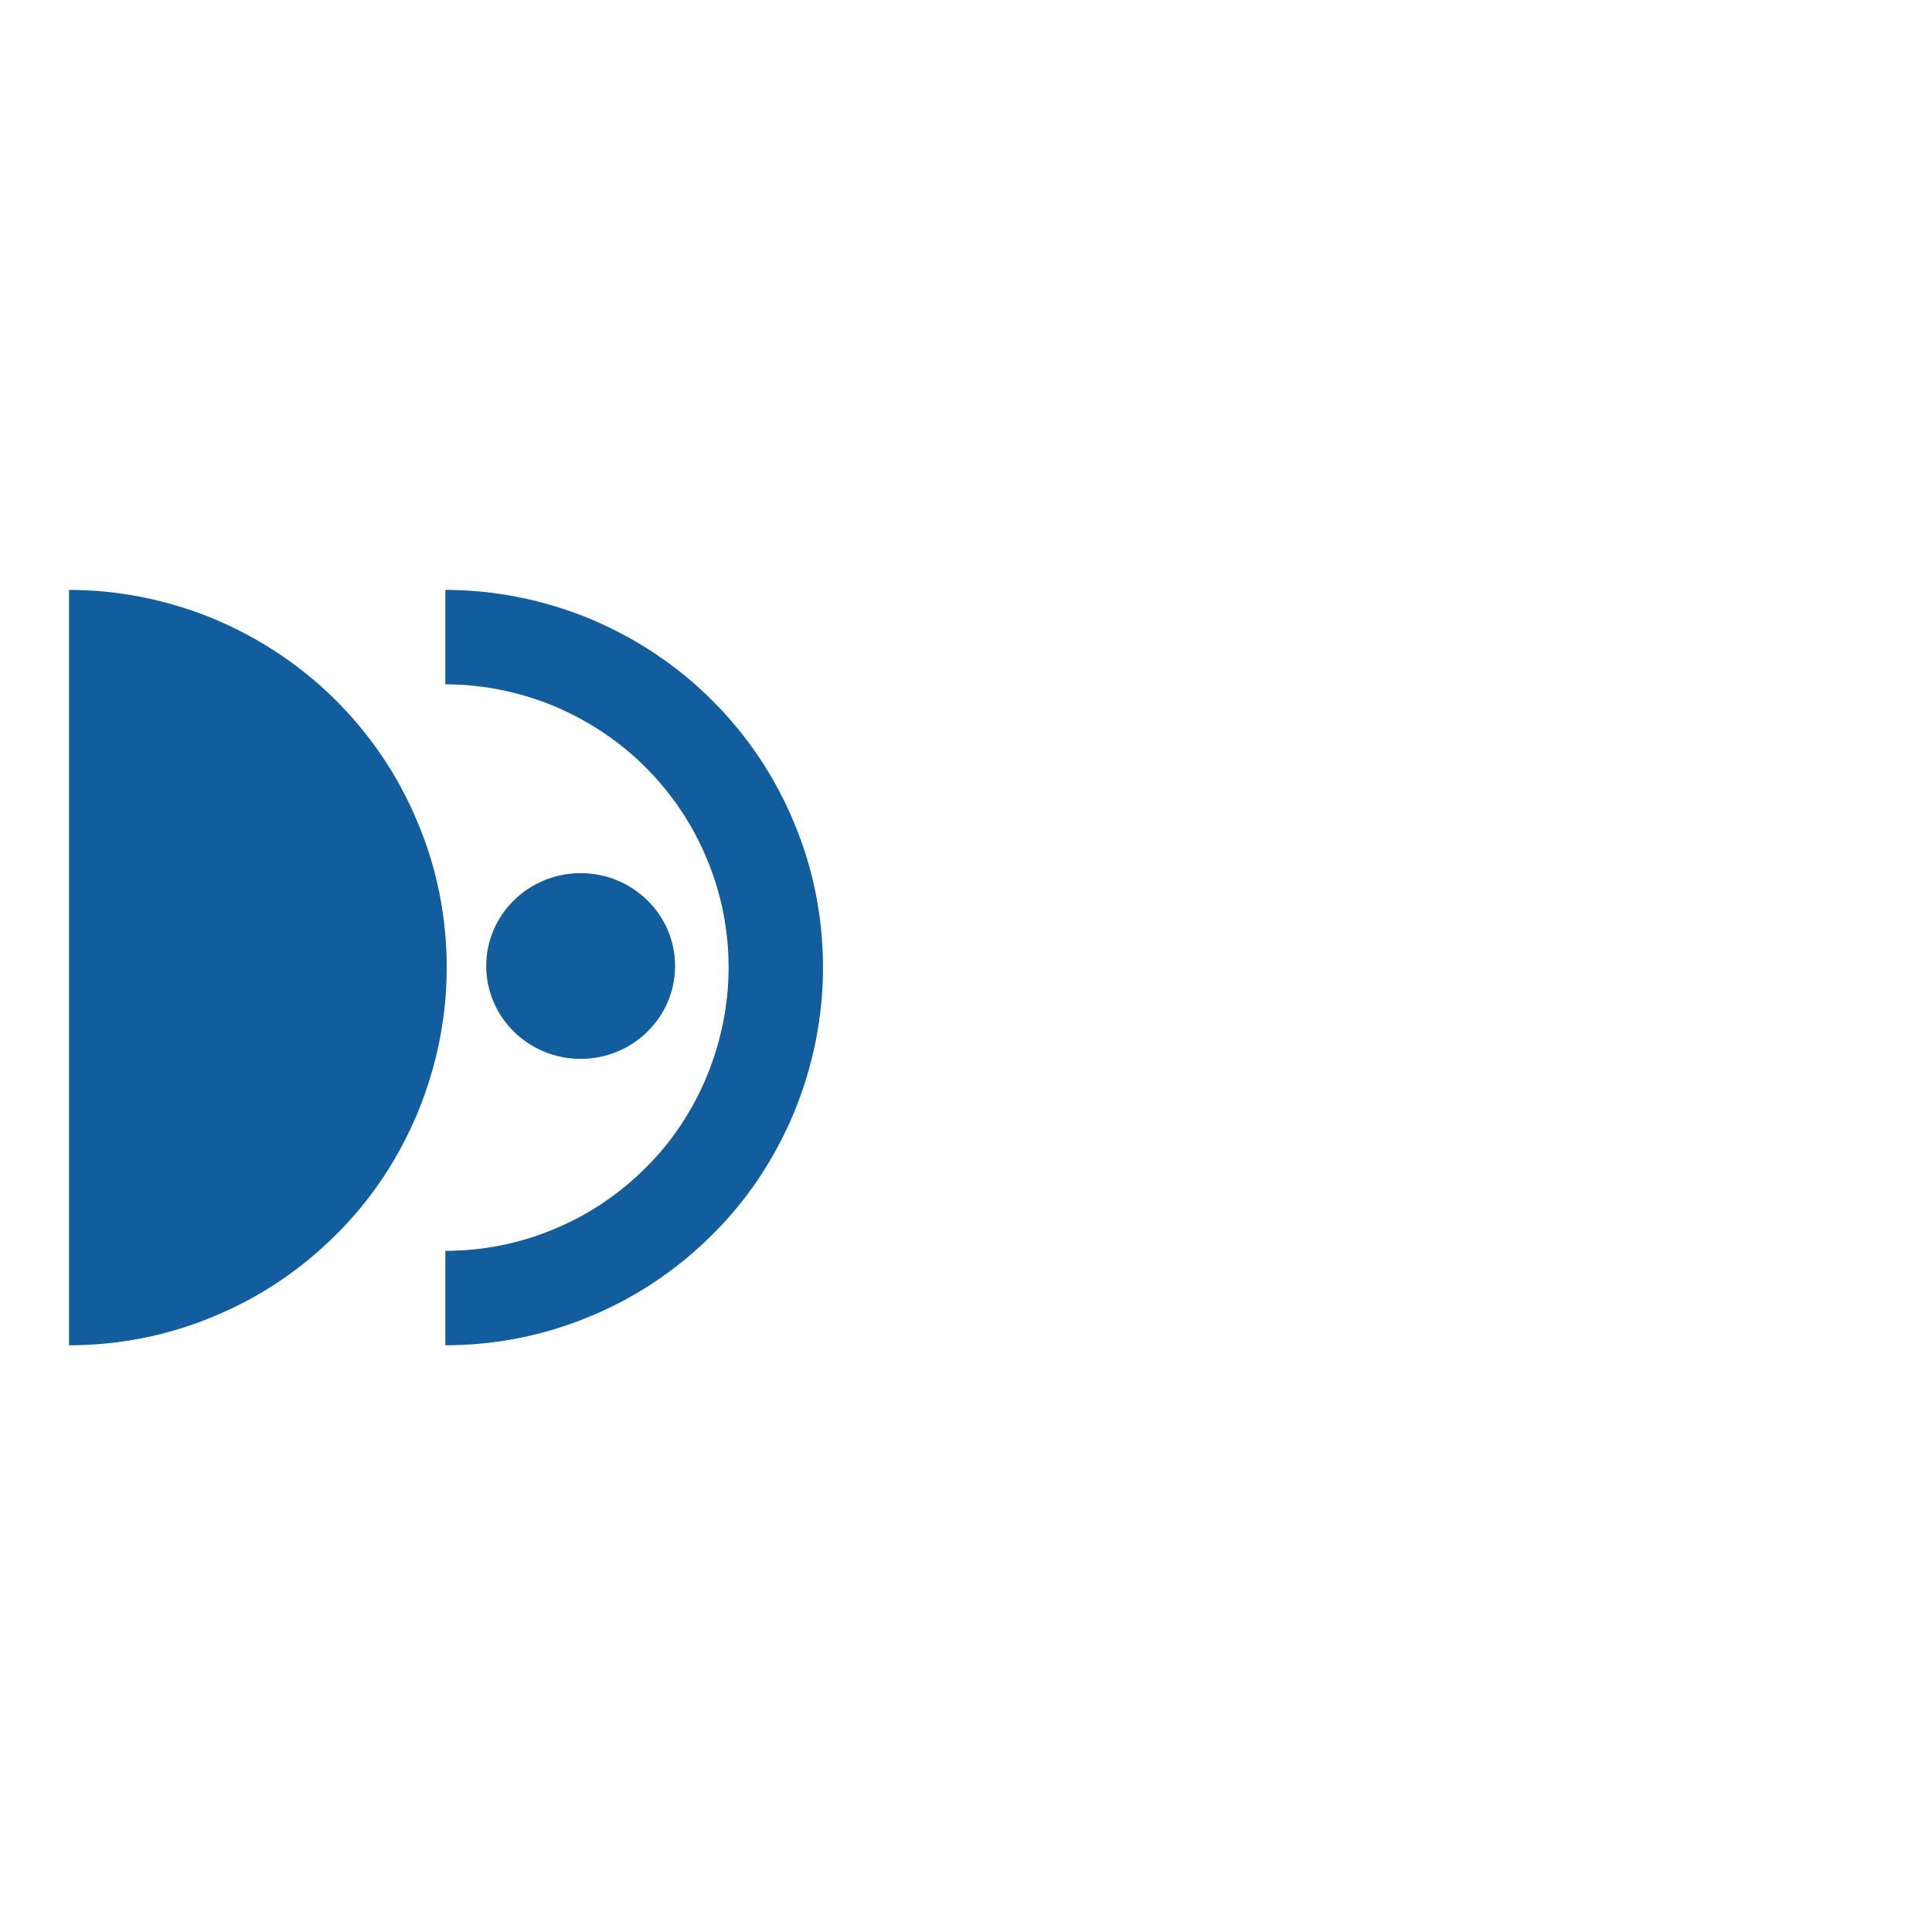 <?xml version="1.0" encoding="UTF-8"?> <svg xmlns="http://www.w3.org/2000/svg" width="301" height="301" viewBox="0 0 301 301" fill="none"><path d="M10.756 209.59C18.45 209.59 26.143 208.094 33.267 205.102C40.391 202.182 46.874 197.836 52.359 192.351C57.844 186.937 62.119 180.454 65.111 173.259C68.031 166.135 69.599 158.513 69.599 150.748C69.599 142.983 68.103 135.36 65.111 128.236C62.19 121.112 57.844 114.63 52.359 109.144C46.874 103.659 40.391 99.385 33.267 96.393C26.143 93.472 18.521 91.905 10.756 91.905L10.756 150.819L10.756 209.59Z" fill="#125D9E"></path><path d="M69.378 202.235C76.11 202.235 82.842 200.925 89.076 198.307C95.309 195.752 100.981 191.949 105.781 187.15C110.581 182.412 114.321 176.74 116.939 170.444C119.494 164.211 120.866 157.541 120.866 150.747C120.866 143.953 119.557 137.283 116.939 131.05C114.383 124.816 110.581 119.144 105.781 114.344C100.981 109.545 95.309 105.805 89.076 103.187C82.842 100.631 76.173 99.26 69.378 99.26" stroke="#125D9E" stroke-width="14.711"></path><ellipse cx="90.464" cy="150.503" rx="14.466" ry="14.711" transform="rotate(90 90.464 150.503)" fill="#125D9E"></ellipse></svg> 